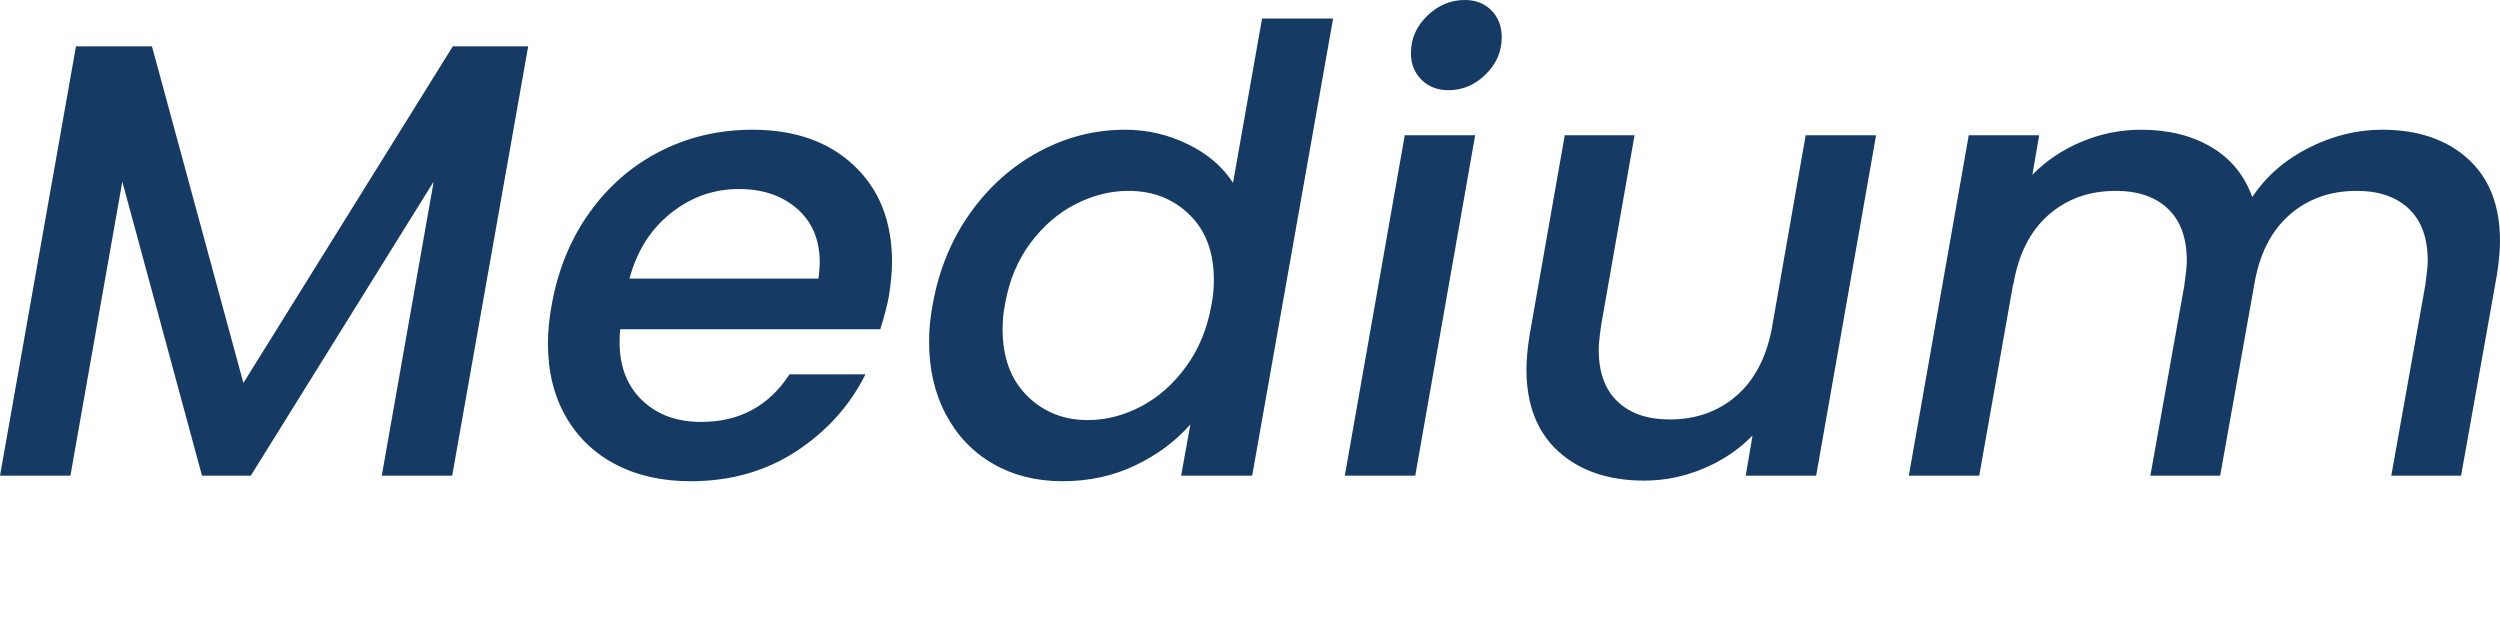 <?xml version="1.0" encoding="UTF-8"?>
<svg id="Calque_1" data-name="Calque 1" xmlns="http://www.w3.org/2000/svg" xmlns:xlink="http://www.w3.org/1999/xlink" version="1.1" viewBox="0 0 404.695 102">
  <defs>
    <style>
      .cls-1 {
        clip-path: url(#clippath);
      }

      .cls-2 {
        fill: none;
      }

      .cls-2, .cls-3 {
        stroke-width: 0px;
      }

      .cls-3 {
        fill: #153b65;
      }
    </style>
    <clipPath id="clippath">
      <rect class="cls-2" width="404.695" height="77.9"/>
    </clipPath>
  </defs>
  <g class="cls-1">
    <path class="cls-3" d="M385.595,21c-4.067,0-8.034.984-11.9,2.95-3.867,1.967-6.9,4.617-9.1,7.95-1.267-3.533-3.484-6.233-6.65-8.1-3.167-1.866-6.95-2.8-11.35-2.8-3.334,0-6.55.65-9.65,1.95-3.1,1.3-5.75,3.084-7.95,5.35l1.1-6.4h-11.4l-9.7,55.1h11.4l5.5-31.1v.3c.8-4.933,2.683-8.716,5.65-11.35,2.966-2.633,6.616-3.95,10.95-3.95,3.6,0,6.416.967,8.45,2.9,2.033,1.934,3.05,4.734,3.05,8.4,0,.8-.134,2.134-.4,4l-5.5,30.8h11.3l5.5-30.8c.8-4.933,2.683-8.716,5.65-11.35,2.966-2.633,6.616-3.95,10.95-3.95,3.6,0,6.416.967,8.45,2.9,2.033,1.934,3.05,4.734,3.05,8.4,0,.8-.134,2.134-.4,4l-5.5,30.8h11.3l5.8-32.5c.333-2.133.5-3.966.5-5.5,0-5.733-1.734-10.166-5.2-13.3-3.467-3.133-8.1-4.7-13.9-4.7M292.296,21.9l-5.5,31.4c-.934,4.734-2.867,8.35-5.8,10.85-2.934,2.5-6.5,3.75-10.7,3.75-3.6,0-6.417-.966-8.45-2.9-2.034-1.933-3.05-4.733-3.05-8.4,0-.8.133-2.133.4-4l5.4-30.7h-11.3l-5.7,32.4c-.334,2.134-.5,3.967-.5,5.5,0,5.734,1.733,10.167,5.2,13.3,3.466,3.134,8.1,4.7,13.9,4.7,3.266,0,6.45-.65,9.55-1.95,3.1-1.3,5.75-3.083,7.95-5.35l-1.1,6.5h11.4l9.7-55.1h-11.4ZM227.397,21.9l-9.7,55.1h11.4l9.7-55.1h-11.4ZM234.497,14.6c2.266,0,4.266-.85,6-2.55,1.733-1.7,2.6-3.716,2.6-6.05,0-1.733-.55-3.166-1.65-4.3-1.1-1.133-2.55-1.7-4.35-1.7-2.267,0-4.284.85-6.05,2.55-1.767,1.7-2.65,3.717-2.65,6.05,0,1.734.566,3.167,1.7,4.3,1.133,1.134,2.6,1.7,4.4,1.7M196.098,49.4c-.667,3.8-2.035,7.117-4.1,9.95-2.067,2.834-4.5,4.984-7.3,6.45-2.8,1.467-5.667,2.2-8.6,2.2-3.935,0-7.217-1.316-9.85-3.95-2.635-2.633-3.95-6.216-3.95-10.75,0-1.466.133-2.833.4-4.1.665-3.8,2.033-7.083,4.1-9.85,2.065-2.766,4.5-4.866,7.3-6.3,2.8-1.433,5.665-2.15,8.6-2.15,3.933,0,7.215,1.284,9.85,3.85,2.633,2.567,3.95,6.084,3.95,10.55,0,1.467-.135,2.834-.4,4.1M150.998,49.2c-.4,2.067-.6,4.1-.6,6.1,0,4.467.915,8.417,2.75,11.85,1.833,3.434,4.383,6.084,7.65,7.95,3.265,1.867,7,2.8,11.2,2.8,4.265,0,8.183-.85,11.75-2.55,3.565-1.7,6.55-3.916,8.95-6.65l-1.5,8.3h11.5L215.798,3h-11.5l-4.7,26.6c-1.667-2.6-4.1-4.683-7.3-6.25-3.2-1.566-6.6-2.35-10.2-2.35-4.867,0-9.5,1.184-13.9,3.55-4.4,2.367-8.117,5.684-11.15,9.95-3.035,4.267-5.05,9.167-6.05,14.7M132.499,45.1h-30.6c1.2-4.466,3.433-8,6.7-10.6,3.265-2.6,6.933-3.9,11-3.9,3.865,0,7.015,1.067,9.45,3.2,2.433,2.134,3.65,5.034,3.65,8.7,0,.534-.067,1.4-.2,2.6M121.799,21c-5.4,0-10.385,1.167-14.95,3.5-4.567,2.334-8.385,5.65-11.45,9.95-3.067,4.3-5.1,9.284-6.1,14.95-.4,2.2-.6,4.267-.6,6.2,0,4.534.965,8.484,2.9,11.85,1.933,3.367,4.633,5.95,8.1,7.75,3.465,1.8,7.5,2.7,12.1,2.7,6.465,0,12.165-1.616,17.1-4.85,4.933-3.233,8.665-7.383,11.2-12.45h-12.3c-3.335,5.134-8.1,7.7-14.3,7.7-3.935,0-7.117-1.166-9.55-3.5-2.435-2.333-3.65-5.466-3.65-9.4,0-.933.033-1.633.1-2.1h42.1c.665-2.133,1.133-3.933,1.4-5.4.333-2.133.5-3.966.5-5.5,0-6.533-2.05-11.733-6.15-15.6-4.1-3.866-9.585-5.8-16.45-5.8M73.3,7.5l-33.9,54.5L24.6,7.5h-12.3L0,77h11.4l8.4-47.6,12.9,47.6h7.9l29.6-47.6-8.4,47.6h11.4L85.5,7.5h-12.2Z"/>
  </g>
</svg>